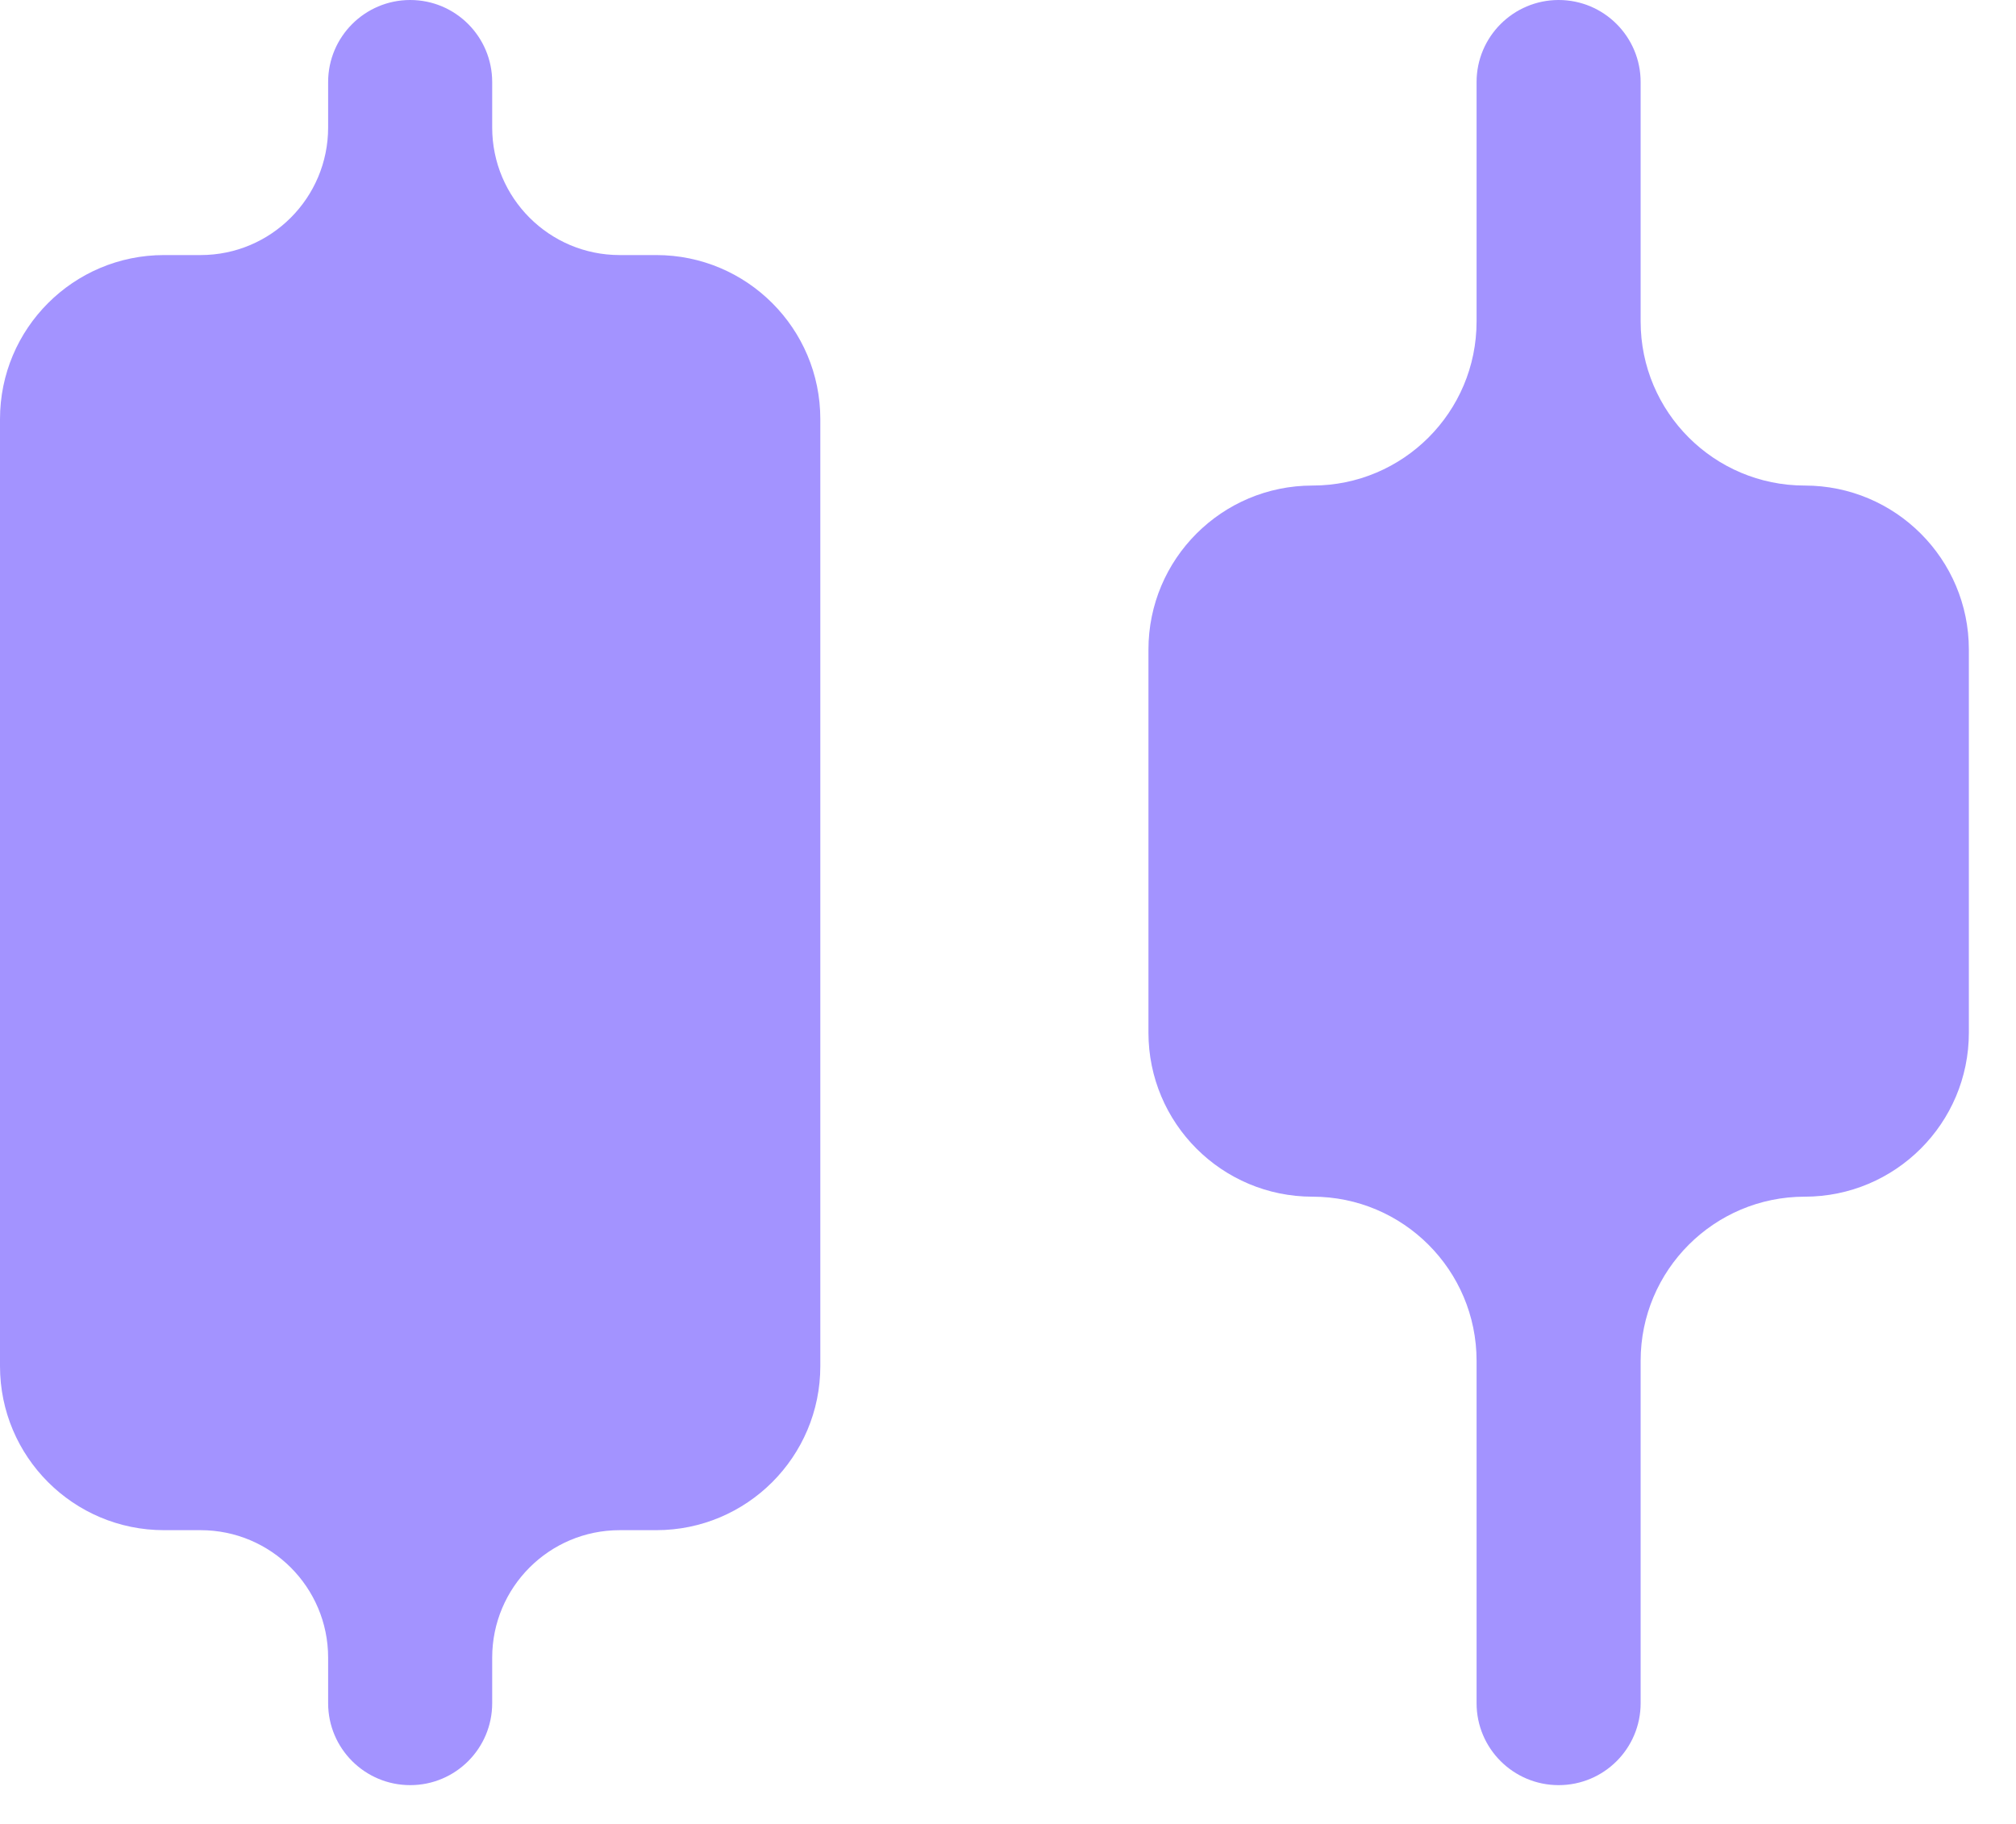 <svg width="21" height="19" viewBox="0 0 21 19" fill="none" xmlns="http://www.w3.org/2000/svg">
<path d="M4.273 18.596C3.801 18.596 3.418 18.214 3.418 17.742V17.268C3.418 16.535 2.823 15.94 2.09 15.94H1.709C0.765 15.94 0 15.175 0 14.231V4.366C0 3.422 0.765 2.657 1.709 2.657H2.09C2.823 2.657 3.418 2.062 3.418 1.328V0.855C3.418 0.383 3.801 0 4.273 0V0C4.745 0 5.127 0.383 5.127 0.855V1.328C5.127 2.062 5.722 2.657 6.455 2.657H6.836C7.78 2.657 8.545 3.422 8.545 4.366V14.231C8.545 15.175 7.78 15.94 6.836 15.94H6.455C5.722 15.94 5.127 16.535 5.127 17.268V17.742C5.127 18.214 4.745 18.596 4.273 18.596V18.596ZM16.236 18.596C15.764 18.596 15.381 18.214 15.381 17.742V14.175C15.381 13.232 14.616 12.466 13.672 12.466V12.466C12.728 12.466 11.963 11.701 11.963 10.757V6.767C11.963 5.823 12.728 5.058 13.672 5.058V5.058C14.616 5.058 15.381 4.293 15.381 3.349V0.855C15.381 0.383 15.764 0 16.236 0V0C16.708 0 17.09 0.383 17.09 0.855V3.349C17.09 4.293 17.856 5.058 18.799 5.058V5.058C19.743 5.058 20.509 5.823 20.509 6.767V10.757C20.509 11.701 19.743 12.466 18.799 12.466V12.466C17.856 12.466 17.09 13.232 17.09 14.175V17.742C17.09 18.214 16.708 18.596 16.236 18.596V18.596Z" fill="#A393FF"/>
</svg>

